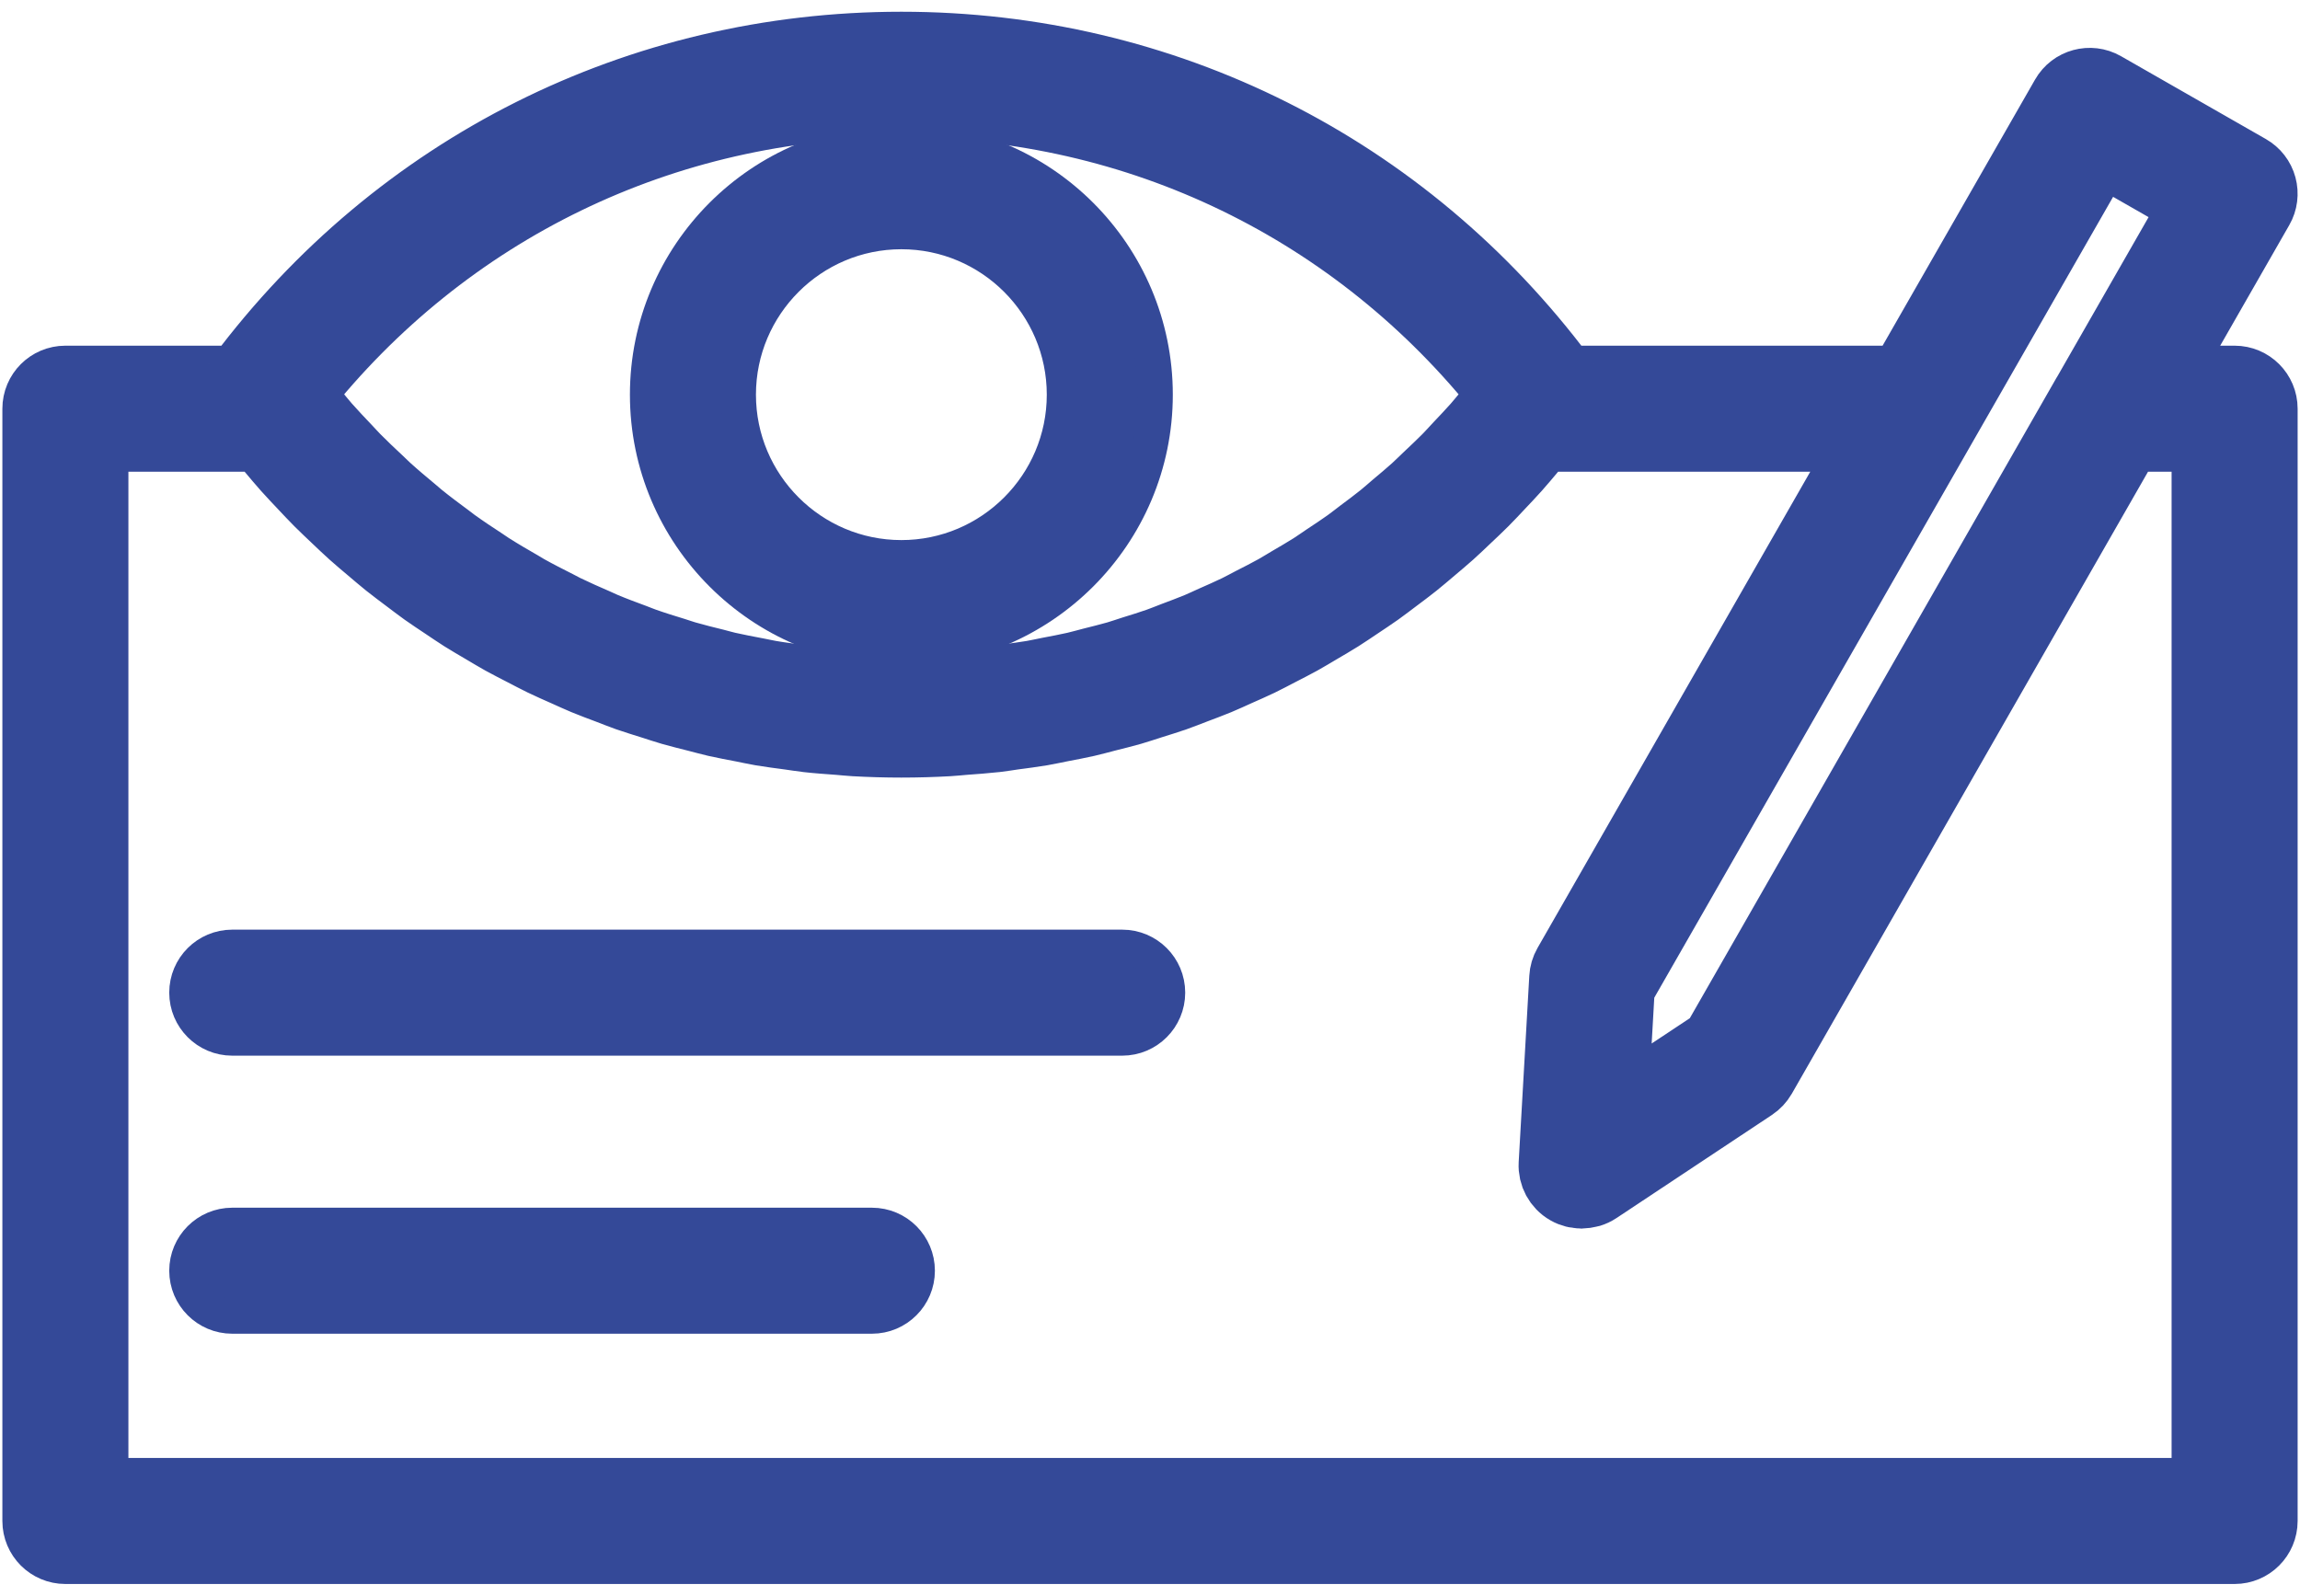 <svg width="98" height="68" viewBox="0 0 98 68" fill="none" xmlns="http://www.w3.org/2000/svg">
<mask id="path-1-outside-1" maskUnits="userSpaceOnUse" x="-0.399" y="0" width="99" height="68" fill="black">
<rect fill="white" x="-0.399" width="99" height="68"/>
<path d="M95.214 16.231H92.012L96.242 8.845C96.399 8.573 96.439 8.249 96.357 7.946C96.275 7.642 96.075 7.384 95.802 7.228L89.628 3.696C89.061 3.372 88.337 3.568 88.013 4.136L81.084 16.231H66.605C66.581 16.189 66.568 16.142 66.538 16.103C59.837 7.14 49.583 2 38.406 2C27.23 2 16.976 7.14 10.274 16.103C10.245 16.142 10.232 16.189 10.208 16.231H2.786C2.131 16.231 1.601 16.762 1.601 17.416V64.815C1.601 65.469 2.131 66 2.786 66H95.214C95.869 66 96.399 65.469 96.399 64.815V17.416C96.399 16.762 95.869 16.231 95.214 16.231ZM89.48 6.342L93.596 8.696L88.951 16.807C88.947 16.814 88.94 16.82 88.936 16.827L73.126 44.443L68.707 47.374L69.009 42.078L89.48 6.342ZM38.406 4.37C48.529 4.37 57.839 8.891 64.093 16.808C63.879 17.079 63.656 17.34 63.435 17.602C63.27 17.798 63.111 17.999 62.943 18.19C62.695 18.472 62.436 18.74 62.18 19.012C62.008 19.194 61.841 19.384 61.665 19.562C61.402 19.828 61.129 20.081 60.858 20.338C60.678 20.508 60.504 20.684 60.321 20.85C60.043 21.102 59.755 21.339 59.469 21.58C59.284 21.737 59.103 21.901 58.914 22.053C58.624 22.288 58.324 22.508 58.026 22.732C57.833 22.877 57.644 23.03 57.447 23.171C57.143 23.39 56.829 23.594 56.517 23.801C56.32 23.933 56.126 24.072 55.926 24.2C55.606 24.403 55.277 24.591 54.951 24.783C54.751 24.9 54.554 25.026 54.351 25.139C54.023 25.322 53.688 25.49 53.354 25.661C53.144 25.769 52.939 25.884 52.727 25.987C52.389 26.152 52.043 26.3 51.7 26.453C51.486 26.548 51.275 26.651 51.059 26.741C50.715 26.885 50.365 27.012 50.017 27.144C49.793 27.229 49.573 27.322 49.347 27.401C48.995 27.526 48.637 27.633 48.28 27.745C48.053 27.817 47.828 27.897 47.599 27.964C47.247 28.066 46.888 28.151 46.532 28.242C46.292 28.303 46.055 28.373 45.814 28.428C45.443 28.514 45.067 28.581 44.692 28.654C44.462 28.698 44.233 28.752 44.001 28.792C43.609 28.859 43.213 28.908 42.817 28.961C42.597 28.99 42.379 29.029 42.158 29.054C41.732 29.102 41.301 29.132 40.87 29.164C40.677 29.178 40.486 29.202 40.292 29.213C39.667 29.248 39.038 29.266 38.406 29.266C37.774 29.266 37.145 29.248 36.519 29.213C36.325 29.202 36.134 29.178 35.941 29.164C35.51 29.132 35.079 29.102 34.652 29.054C34.454 29.031 34.258 28.996 34.061 28.97C33.642 28.915 33.223 28.863 32.808 28.791C32.619 28.759 32.432 28.714 32.244 28.679C31.825 28.599 31.406 28.522 30.992 28.427C30.817 28.387 30.645 28.335 30.47 28.291C30.047 28.187 29.624 28.083 29.206 27.962C29.046 27.915 28.89 27.858 28.731 27.809C28.304 27.678 27.877 27.547 27.457 27.398C27.308 27.346 27.163 27.284 27.016 27.229C26.588 27.071 26.162 26.913 25.742 26.737C25.619 26.685 25.499 26.625 25.376 26.572C24.938 26.382 24.501 26.19 24.071 25.981C23.958 25.926 23.849 25.863 23.737 25.807C23.303 25.589 22.87 25.368 22.445 25.131C22.344 25.074 22.247 25.011 22.147 24.953C21.717 24.707 21.288 24.456 20.869 24.189C20.773 24.128 20.68 24.06 20.584 23.997C20.167 23.726 19.752 23.45 19.346 23.158C19.249 23.088 19.155 23.011 19.059 22.94C18.661 22.647 18.265 22.351 17.88 22.039C17.779 21.957 17.682 21.868 17.581 21.785C17.208 21.475 16.836 21.163 16.475 20.836C16.361 20.733 16.253 20.622 16.141 20.517C15.801 20.2 15.463 19.882 15.136 19.55C15.004 19.417 14.88 19.275 14.75 19.139C14.451 18.824 14.151 18.51 13.863 18.183C13.713 18.012 13.571 17.832 13.425 17.658C13.187 17.378 12.949 17.098 12.72 16.808C18.974 8.891 28.284 4.37 38.406 4.37ZM94.029 63.63H3.971V18.601H11.113C11.266 18.79 11.428 18.966 11.584 19.151C11.799 19.407 12.013 19.664 12.235 19.913C12.459 20.164 12.691 20.407 12.921 20.651C13.146 20.89 13.37 21.131 13.601 21.363C13.841 21.603 14.087 21.833 14.332 22.066C14.566 22.287 14.798 22.511 15.038 22.726C15.291 22.953 15.551 23.169 15.81 23.388C16.052 23.593 16.293 23.801 16.54 23.999C16.807 24.212 17.081 24.415 17.353 24.62C17.603 24.808 17.851 25 18.106 25.182C18.386 25.381 18.673 25.568 18.958 25.759C19.215 25.93 19.469 26.106 19.73 26.271C20.023 26.455 20.323 26.628 20.622 26.804C20.884 26.958 21.143 27.117 21.41 27.265C21.716 27.434 22.029 27.591 22.34 27.752C22.607 27.889 22.871 28.032 23.141 28.162C23.459 28.316 23.783 28.456 24.106 28.6C24.378 28.721 24.646 28.847 24.921 28.961C25.25 29.098 25.585 29.22 25.918 29.346C26.194 29.451 26.466 29.562 26.744 29.66C27.087 29.78 27.435 29.884 27.781 29.994C28.057 30.081 28.33 30.175 28.608 30.255C28.966 30.358 29.329 30.446 29.691 30.538C29.964 30.607 30.234 30.684 30.509 30.747C30.883 30.832 31.262 30.901 31.64 30.974C31.908 31.026 32.173 31.087 32.443 31.133C32.839 31.2 33.241 31.25 33.641 31.304C33.897 31.338 34.15 31.382 34.407 31.411C34.849 31.461 35.296 31.491 35.742 31.524C35.96 31.541 36.176 31.567 36.395 31.579C37.062 31.616 37.732 31.636 38.406 31.636C39.079 31.636 39.749 31.616 40.416 31.579C40.64 31.567 40.862 31.54 41.085 31.523C41.526 31.49 41.967 31.46 42.405 31.411C42.416 31.41 42.428 31.409 42.44 31.408C42.693 31.379 42.942 31.335 43.193 31.3C43.586 31.247 43.979 31.199 44.368 31.133C44.647 31.085 44.922 31.023 45.199 30.969C45.567 30.897 45.937 30.831 46.301 30.747C46.587 30.682 46.867 30.602 47.15 30.53C47.501 30.441 47.854 30.356 48.202 30.256C48.49 30.173 48.773 30.075 49.059 29.985C49.395 29.878 49.733 29.777 50.065 29.661C50.352 29.56 50.633 29.446 50.917 29.338C51.242 29.214 51.568 29.096 51.889 28.962C52.171 28.845 52.448 28.715 52.727 28.59C53.042 28.45 53.358 28.313 53.668 28.164C53.946 28.03 54.217 27.883 54.491 27.742C54.795 27.585 55.1 27.432 55.4 27.266C55.672 27.116 55.937 26.953 56.205 26.795C56.498 26.623 56.792 26.453 57.08 26.272C57.345 26.105 57.603 25.927 57.864 25.753C58.146 25.564 58.429 25.379 58.705 25.183C58.962 25 59.212 24.806 59.465 24.616C59.735 24.413 60.007 24.212 60.271 24C60.52 23.801 60.762 23.591 61.007 23.385C61.264 23.167 61.523 22.952 61.774 22.727C62.015 22.511 62.248 22.286 62.483 22.063C62.728 21.832 62.973 21.602 63.211 21.364C63.443 21.131 63.667 20.89 63.893 20.65C64.123 20.406 64.354 20.164 64.578 19.913C64.799 19.664 65.014 19.407 65.229 19.151C65.385 18.966 65.547 18.79 65.7 18.601H79.721L66.813 41.143C66.721 41.303 66.669 41.481 66.659 41.665L66.207 49.604C66.182 50.051 66.411 50.476 66.8 50.698C66.895 50.753 66.995 50.792 67.098 50.818C67.137 50.828 67.177 50.827 67.218 50.833C67.275 50.842 67.332 50.856 67.39 50.856C67.396 50.856 67.401 50.853 67.406 50.853C67.491 50.852 67.574 50.836 67.656 50.817C67.683 50.811 67.71 50.811 67.736 50.803C67.844 50.77 67.948 50.723 68.045 50.658L74.67 46.262C74.824 46.16 74.951 46.023 75.044 45.864L90.655 18.601H94.029V63.63Z"/>
</mask>
<path d="M95.214 16.231H92.012L96.242 8.845C96.399 8.573 96.439 8.249 96.357 7.946C96.275 7.642 96.075 7.384 95.802 7.228L89.628 3.696C89.061 3.372 88.337 3.568 88.013 4.136L81.084 16.231H66.605C66.581 16.189 66.568 16.142 66.538 16.103C59.837 7.14 49.583 2 38.406 2C27.23 2 16.976 7.14 10.274 16.103C10.245 16.142 10.232 16.189 10.208 16.231H2.786C2.131 16.231 1.601 16.762 1.601 17.416V64.815C1.601 65.469 2.131 66 2.786 66H95.214C95.869 66 96.399 65.469 96.399 64.815V17.416C96.399 16.762 95.869 16.231 95.214 16.231ZM89.48 6.342L93.596 8.696L88.951 16.807C88.947 16.814 88.94 16.82 88.936 16.827L73.126 44.443L68.707 47.374L69.009 42.078L89.48 6.342ZM38.406 4.37C48.529 4.37 57.839 8.891 64.093 16.808C63.879 17.079 63.656 17.34 63.435 17.602C63.27 17.798 63.111 17.999 62.943 18.19C62.695 18.472 62.436 18.74 62.18 19.012C62.008 19.194 61.841 19.384 61.665 19.562C61.402 19.828 61.129 20.081 60.858 20.338C60.678 20.508 60.504 20.684 60.321 20.85C60.043 21.102 59.755 21.339 59.469 21.58C59.284 21.737 59.103 21.901 58.914 22.053C58.624 22.288 58.324 22.508 58.026 22.732C57.833 22.877 57.644 23.03 57.447 23.171C57.143 23.39 56.829 23.594 56.517 23.801C56.32 23.933 56.126 24.072 55.926 24.2C55.606 24.403 55.277 24.591 54.951 24.783C54.751 24.9 54.554 25.026 54.351 25.139C54.023 25.322 53.688 25.49 53.354 25.661C53.144 25.769 52.939 25.884 52.727 25.987C52.389 26.152 52.043 26.3 51.7 26.453C51.486 26.548 51.275 26.651 51.059 26.741C50.715 26.885 50.365 27.012 50.017 27.144C49.793 27.229 49.573 27.322 49.347 27.401C48.995 27.526 48.637 27.633 48.28 27.745C48.053 27.817 47.828 27.897 47.599 27.964C47.247 28.066 46.888 28.151 46.532 28.242C46.292 28.303 46.055 28.373 45.814 28.428C45.443 28.514 45.067 28.581 44.692 28.654C44.462 28.698 44.233 28.752 44.001 28.792C43.609 28.859 43.213 28.908 42.817 28.961C42.597 28.99 42.379 29.029 42.158 29.054C41.732 29.102 41.301 29.132 40.87 29.164C40.677 29.178 40.486 29.202 40.292 29.213C39.667 29.248 39.038 29.266 38.406 29.266C37.774 29.266 37.145 29.248 36.519 29.213C36.325 29.202 36.134 29.178 35.941 29.164C35.51 29.132 35.079 29.102 34.652 29.054C34.454 29.031 34.258 28.996 34.061 28.97C33.642 28.915 33.223 28.863 32.808 28.791C32.619 28.759 32.432 28.714 32.244 28.679C31.825 28.599 31.406 28.522 30.992 28.427C30.817 28.387 30.645 28.335 30.47 28.291C30.047 28.187 29.624 28.083 29.206 27.962C29.046 27.915 28.89 27.858 28.731 27.809C28.304 27.678 27.877 27.547 27.457 27.398C27.308 27.346 27.163 27.284 27.016 27.229C26.588 27.071 26.162 26.913 25.742 26.737C25.619 26.685 25.499 26.625 25.376 26.572C24.938 26.382 24.501 26.19 24.071 25.981C23.958 25.926 23.849 25.863 23.737 25.807C23.303 25.589 22.87 25.368 22.445 25.131C22.344 25.074 22.247 25.011 22.147 24.953C21.717 24.707 21.288 24.456 20.869 24.189C20.773 24.128 20.68 24.06 20.584 23.997C20.167 23.726 19.752 23.45 19.346 23.158C19.249 23.088 19.155 23.011 19.059 22.94C18.661 22.647 18.265 22.351 17.88 22.039C17.779 21.957 17.682 21.868 17.581 21.785C17.208 21.475 16.836 21.163 16.475 20.836C16.361 20.733 16.253 20.622 16.141 20.517C15.801 20.2 15.463 19.882 15.136 19.55C15.004 19.417 14.88 19.275 14.75 19.139C14.451 18.824 14.151 18.51 13.863 18.183C13.713 18.012 13.571 17.832 13.425 17.658C13.187 17.378 12.949 17.098 12.72 16.808C18.974 8.891 28.284 4.37 38.406 4.37ZM94.029 63.63H3.971V18.601H11.113C11.266 18.79 11.428 18.966 11.584 19.151C11.799 19.407 12.013 19.664 12.235 19.913C12.459 20.164 12.691 20.407 12.921 20.651C13.146 20.89 13.37 21.131 13.601 21.363C13.841 21.603 14.087 21.833 14.332 22.066C14.566 22.287 14.798 22.511 15.038 22.726C15.291 22.953 15.551 23.169 15.81 23.388C16.052 23.593 16.293 23.801 16.54 23.999C16.807 24.212 17.081 24.415 17.353 24.62C17.603 24.808 17.851 25 18.106 25.182C18.386 25.381 18.673 25.568 18.958 25.759C19.215 25.93 19.469 26.106 19.73 26.271C20.023 26.455 20.323 26.628 20.622 26.804C20.884 26.958 21.143 27.117 21.41 27.265C21.716 27.434 22.029 27.591 22.34 27.752C22.607 27.889 22.871 28.032 23.141 28.162C23.459 28.316 23.783 28.456 24.106 28.6C24.378 28.721 24.646 28.847 24.921 28.961C25.25 29.098 25.585 29.22 25.918 29.346C26.194 29.451 26.466 29.562 26.744 29.66C27.087 29.78 27.435 29.884 27.781 29.994C28.057 30.081 28.33 30.175 28.608 30.255C28.966 30.358 29.329 30.446 29.691 30.538C29.964 30.607 30.234 30.684 30.509 30.747C30.883 30.832 31.262 30.901 31.64 30.974C31.908 31.026 32.173 31.087 32.443 31.133C32.839 31.2 33.241 31.25 33.641 31.304C33.897 31.338 34.15 31.382 34.407 31.411C34.849 31.461 35.296 31.491 35.742 31.524C35.96 31.541 36.176 31.567 36.395 31.579C37.062 31.616 37.732 31.636 38.406 31.636C39.079 31.636 39.749 31.616 40.416 31.579C40.64 31.567 40.862 31.54 41.085 31.523C41.526 31.49 41.967 31.46 42.405 31.411C42.416 31.41 42.428 31.409 42.44 31.408C42.693 31.379 42.942 31.335 43.193 31.3C43.586 31.247 43.979 31.199 44.368 31.133C44.647 31.085 44.922 31.023 45.199 30.969C45.567 30.897 45.937 30.831 46.301 30.747C46.587 30.682 46.867 30.602 47.15 30.53C47.501 30.441 47.854 30.356 48.202 30.256C48.49 30.173 48.773 30.075 49.059 29.985C49.395 29.878 49.733 29.777 50.065 29.661C50.352 29.56 50.633 29.446 50.917 29.338C51.242 29.214 51.568 29.096 51.889 28.962C52.171 28.845 52.448 28.715 52.727 28.59C53.042 28.45 53.358 28.313 53.668 28.164C53.946 28.03 54.217 27.883 54.491 27.742C54.795 27.585 55.1 27.432 55.4 27.266C55.672 27.116 55.937 26.953 56.205 26.795C56.498 26.623 56.792 26.453 57.08 26.272C57.345 26.105 57.603 25.927 57.864 25.753C58.146 25.564 58.429 25.379 58.705 25.183C58.962 25 59.212 24.806 59.465 24.616C59.735 24.413 60.007 24.212 60.271 24C60.52 23.801 60.762 23.591 61.007 23.385C61.264 23.167 61.523 22.952 61.774 22.727C62.015 22.511 62.248 22.286 62.483 22.063C62.728 21.832 62.973 21.602 63.211 21.364C63.443 21.131 63.667 20.89 63.893 20.65C64.123 20.406 64.354 20.164 64.578 19.913C64.799 19.664 65.014 19.407 65.229 19.151C65.385 18.966 65.547 18.79 65.7 18.601H79.721L66.813 41.143C66.721 41.303 66.669 41.481 66.659 41.665L66.207 49.604C66.182 50.051 66.411 50.476 66.8 50.698C66.895 50.753 66.995 50.792 67.098 50.818C67.137 50.828 67.177 50.827 67.218 50.833C67.275 50.842 67.332 50.856 67.39 50.856C67.396 50.856 67.401 50.853 67.406 50.853C67.491 50.852 67.574 50.836 67.656 50.817C67.683 50.811 67.71 50.811 67.736 50.803C67.844 50.77 67.948 50.723 68.045 50.658L74.67 46.262C74.824 46.16 74.951 46.023 75.044 45.864L90.655 18.601H94.029V63.63Z" fill="#344998"/>
<path d="M95.214 16.231H92.012L96.242 8.845C96.399 8.573 96.439 8.249 96.357 7.946C96.275 7.642 96.075 7.384 95.802 7.228L89.628 3.696C89.061 3.372 88.337 3.568 88.013 4.136L81.084 16.231H66.605C66.581 16.189 66.568 16.142 66.538 16.103C59.837 7.14 49.583 2 38.406 2C27.23 2 16.976 7.14 10.274 16.103C10.245 16.142 10.232 16.189 10.208 16.231H2.786C2.131 16.231 1.601 16.762 1.601 17.416V64.815C1.601 65.469 2.131 66 2.786 66H95.214C95.869 66 96.399 65.469 96.399 64.815V17.416C96.399 16.762 95.869 16.231 95.214 16.231ZM89.48 6.342L93.596 8.696L88.951 16.807C88.947 16.814 88.94 16.82 88.936 16.827L73.126 44.443L68.707 47.374L69.009 42.078L89.48 6.342ZM38.406 4.37C48.529 4.37 57.839 8.891 64.093 16.808C63.879 17.079 63.656 17.34 63.435 17.602C63.27 17.798 63.111 17.999 62.943 18.19C62.695 18.472 62.436 18.74 62.18 19.012C62.008 19.194 61.841 19.384 61.665 19.562C61.402 19.828 61.129 20.081 60.858 20.338C60.678 20.508 60.504 20.684 60.321 20.85C60.043 21.102 59.755 21.339 59.469 21.58C59.284 21.737 59.103 21.901 58.914 22.053C58.624 22.288 58.324 22.508 58.026 22.732C57.833 22.877 57.644 23.03 57.447 23.171C57.143 23.39 56.829 23.594 56.517 23.801C56.32 23.933 56.126 24.072 55.926 24.2C55.606 24.403 55.277 24.591 54.951 24.783C54.751 24.9 54.554 25.026 54.351 25.139C54.023 25.322 53.688 25.49 53.354 25.661C53.144 25.769 52.939 25.884 52.727 25.987C52.389 26.152 52.043 26.3 51.7 26.453C51.486 26.548 51.275 26.651 51.059 26.741C50.715 26.885 50.365 27.012 50.017 27.144C49.793 27.229 49.573 27.322 49.347 27.401C48.995 27.526 48.637 27.633 48.28 27.745C48.053 27.817 47.828 27.897 47.599 27.964C47.247 28.066 46.888 28.151 46.532 28.242C46.292 28.303 46.055 28.373 45.814 28.428C45.443 28.514 45.067 28.581 44.692 28.654C44.462 28.698 44.233 28.752 44.001 28.792C43.609 28.859 43.213 28.908 42.817 28.961C42.597 28.99 42.379 29.029 42.158 29.054C41.732 29.102 41.301 29.132 40.87 29.164C40.677 29.178 40.486 29.202 40.292 29.213C39.667 29.248 39.038 29.266 38.406 29.266C37.774 29.266 37.145 29.248 36.519 29.213C36.325 29.202 36.134 29.178 35.941 29.164C35.51 29.132 35.079 29.102 34.652 29.054C34.454 29.031 34.258 28.996 34.061 28.97C33.642 28.915 33.223 28.863 32.808 28.791C32.619 28.759 32.432 28.714 32.244 28.679C31.825 28.599 31.406 28.522 30.992 28.427C30.817 28.387 30.645 28.335 30.47 28.291C30.047 28.187 29.624 28.083 29.206 27.962C29.046 27.915 28.89 27.858 28.731 27.809C28.304 27.678 27.877 27.547 27.457 27.398C27.308 27.346 27.163 27.284 27.016 27.229C26.588 27.071 26.162 26.913 25.742 26.737C25.619 26.685 25.499 26.625 25.376 26.572C24.938 26.382 24.501 26.19 24.071 25.981C23.958 25.926 23.849 25.863 23.737 25.807C23.303 25.589 22.87 25.368 22.445 25.131C22.344 25.074 22.247 25.011 22.147 24.953C21.717 24.707 21.288 24.456 20.869 24.189C20.773 24.128 20.68 24.06 20.584 23.997C20.167 23.726 19.752 23.45 19.346 23.158C19.249 23.088 19.155 23.011 19.059 22.94C18.661 22.647 18.265 22.351 17.88 22.039C17.779 21.957 17.682 21.868 17.581 21.785C17.208 21.475 16.836 21.163 16.475 20.836C16.361 20.733 16.253 20.622 16.141 20.517C15.801 20.2 15.463 19.882 15.136 19.55C15.004 19.417 14.88 19.275 14.75 19.139C14.451 18.824 14.151 18.51 13.863 18.183C13.713 18.012 13.571 17.832 13.425 17.658C13.187 17.378 12.949 17.098 12.72 16.808C18.974 8.891 28.284 4.37 38.406 4.37ZM94.029 63.63H3.971V18.601H11.113C11.266 18.79 11.428 18.966 11.584 19.151C11.799 19.407 12.013 19.664 12.235 19.913C12.459 20.164 12.691 20.407 12.921 20.651C13.146 20.89 13.37 21.131 13.601 21.363C13.841 21.603 14.087 21.833 14.332 22.066C14.566 22.287 14.798 22.511 15.038 22.726C15.291 22.953 15.551 23.169 15.81 23.388C16.052 23.593 16.293 23.801 16.54 23.999C16.807 24.212 17.081 24.415 17.353 24.62C17.603 24.808 17.851 25 18.106 25.182C18.386 25.381 18.673 25.568 18.958 25.759C19.215 25.93 19.469 26.106 19.73 26.271C20.023 26.455 20.323 26.628 20.622 26.804C20.884 26.958 21.143 27.117 21.41 27.265C21.716 27.434 22.029 27.591 22.34 27.752C22.607 27.889 22.871 28.032 23.141 28.162C23.459 28.316 23.783 28.456 24.106 28.6C24.378 28.721 24.646 28.847 24.921 28.961C25.25 29.098 25.585 29.22 25.918 29.346C26.194 29.451 26.466 29.562 26.744 29.66C27.087 29.78 27.435 29.884 27.781 29.994C28.057 30.081 28.33 30.175 28.608 30.255C28.966 30.358 29.329 30.446 29.691 30.538C29.964 30.607 30.234 30.684 30.509 30.747C30.883 30.832 31.262 30.901 31.64 30.974C31.908 31.026 32.173 31.087 32.443 31.133C32.839 31.2 33.241 31.25 33.641 31.304C33.897 31.338 34.15 31.382 34.407 31.411C34.849 31.461 35.296 31.491 35.742 31.524C35.96 31.541 36.176 31.567 36.395 31.579C37.062 31.616 37.732 31.636 38.406 31.636C39.079 31.636 39.749 31.616 40.416 31.579C40.64 31.567 40.862 31.54 41.085 31.523C41.526 31.49 41.967 31.46 42.405 31.411C42.416 31.41 42.428 31.409 42.44 31.408C42.693 31.379 42.942 31.335 43.193 31.3C43.586 31.247 43.979 31.199 44.368 31.133C44.647 31.085 44.922 31.023 45.199 30.969C45.567 30.897 45.937 30.831 46.301 30.747C46.587 30.682 46.867 30.602 47.15 30.53C47.501 30.441 47.854 30.356 48.202 30.256C48.49 30.173 48.773 30.075 49.059 29.985C49.395 29.878 49.733 29.777 50.065 29.661C50.352 29.56 50.633 29.446 50.917 29.338C51.242 29.214 51.568 29.096 51.889 28.962C52.171 28.845 52.448 28.715 52.727 28.59C53.042 28.45 53.358 28.313 53.668 28.164C53.946 28.03 54.217 27.883 54.491 27.742C54.795 27.585 55.1 27.432 55.4 27.266C55.672 27.116 55.937 26.953 56.205 26.795C56.498 26.623 56.792 26.453 57.08 26.272C57.345 26.105 57.603 25.927 57.864 25.753C58.146 25.564 58.429 25.379 58.705 25.183C58.962 25 59.212 24.806 59.465 24.616C59.735 24.413 60.007 24.212 60.271 24C60.52 23.801 60.762 23.591 61.007 23.385C61.264 23.167 61.523 22.952 61.774 22.727C62.015 22.511 62.248 22.286 62.483 22.063C62.728 21.832 62.973 21.602 63.211 21.364C63.443 21.131 63.667 20.89 63.893 20.65C64.123 20.406 64.354 20.164 64.578 19.913C64.799 19.664 65.014 19.407 65.229 19.151C65.385 18.966 65.547 18.79 65.7 18.601H79.721L66.813 41.143C66.721 41.303 66.669 41.481 66.659 41.665L66.207 49.604C66.182 50.051 66.411 50.476 66.8 50.698C66.895 50.753 66.995 50.792 67.098 50.818C67.137 50.828 67.177 50.827 67.218 50.833C67.275 50.842 67.332 50.856 67.39 50.856C67.396 50.856 67.401 50.853 67.406 50.853C67.491 50.852 67.574 50.836 67.656 50.817C67.683 50.811 67.71 50.811 67.736 50.803C67.844 50.77 67.948 50.723 68.045 50.658L74.67 46.262C74.824 46.16 74.951 46.023 75.044 45.864L90.655 18.601H94.029V63.63Z" stroke="#344998" stroke-width="3" mask="url(#path-1-outside-1)"/>
<path d="M47.815 40.366H9.896C8.827 40.366 7.961 41.232 7.961 42.301C7.961 43.369 8.827 44.236 9.896 44.236H47.815C48.885 44.236 49.75 43.369 49.75 42.301C49.75 41.232 48.885 40.366 47.815 40.366Z" fill="#344998" stroke="#344998" stroke-width="1.5"/>
<path d="M37.15 52.215H9.896C8.827 52.215 7.961 53.082 7.961 54.15C7.961 55.219 8.827 56.085 9.896 56.085H37.15C38.22 56.085 39.085 55.219 39.085 54.15C39.085 53.082 38.22 52.215 37.15 52.215Z" fill="#344998" stroke="#344998" stroke-width="1.5"/>
<path d="M38.406 27.634C44.371 27.634 49.222 22.783 49.222 16.818C49.222 10.853 44.371 6.001 38.406 6.001C32.442 6.001 27.59 10.853 27.59 16.818C27.59 22.783 32.442 27.634 38.406 27.634ZM38.406 9.871C42.235 9.871 45.352 12.988 45.352 16.818C45.352 20.648 42.235 23.765 38.406 23.765C34.577 23.765 31.46 20.648 31.46 16.818C31.46 12.988 34.577 9.871 38.406 9.871Z" fill="#344998" stroke="#344998" stroke-width="1.5"/>
</svg>
